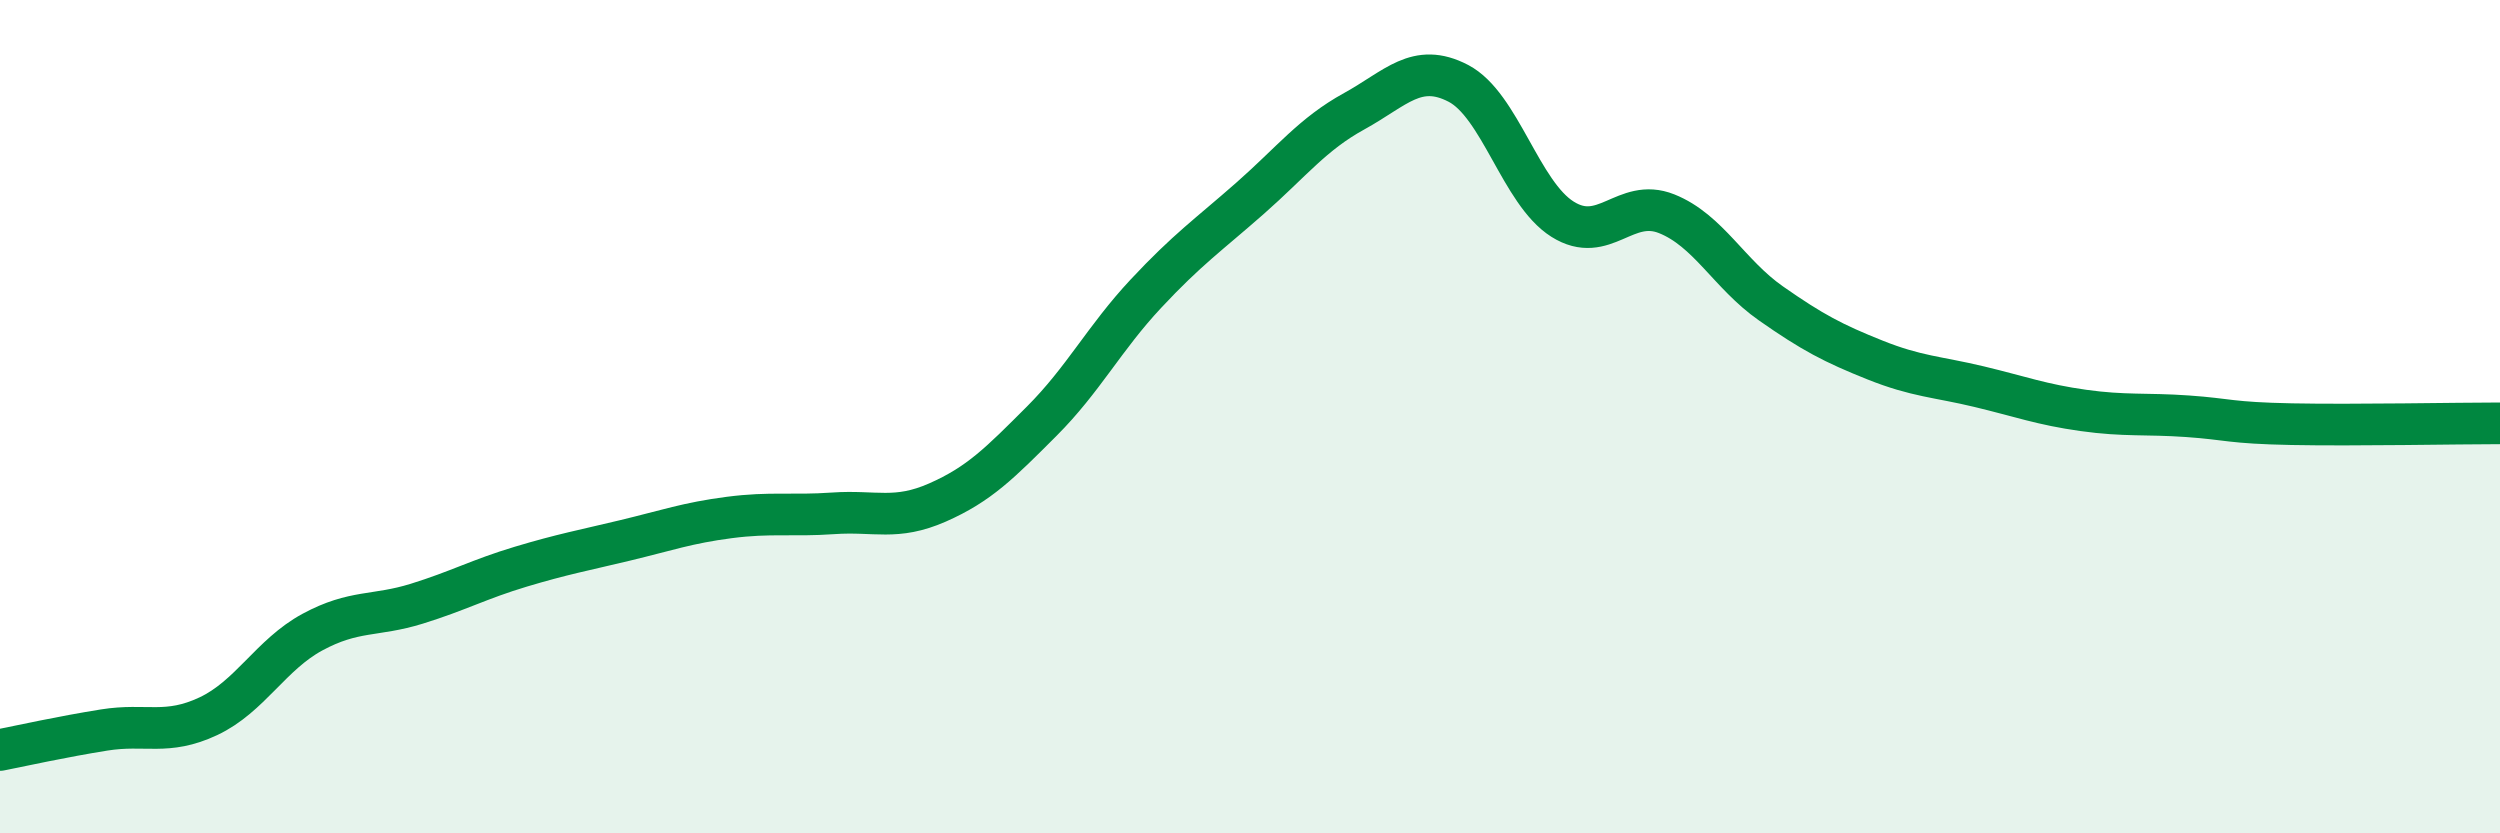 
    <svg width="60" height="20" viewBox="0 0 60 20" xmlns="http://www.w3.org/2000/svg">
      <path
        d="M 0,18 C 0.5,17.9 1.5,17.68 2.5,17.52 C 3.5,17.36 4,17.66 5,17.19 C 6,16.72 6.5,15.71 7.5,15.17 C 8.5,14.63 9,14.8 10,14.49 C 11,14.18 11.5,13.9 12.5,13.6 C 13.5,13.3 14,13.21 15,12.97 C 16,12.73 16.5,12.55 17.5,12.42 C 18.5,12.29 19,12.39 20,12.32 C 21,12.25 21.5,12.5 22.5,12.06 C 23.5,11.62 24,11.11 25,10.11 C 26,9.11 26.5,8.12 27.5,7.05 C 28.5,5.98 29,5.64 30,4.76 C 31,3.88 31.5,3.22 32.5,2.67 C 33.5,2.12 34,1.48 35,2 C 36,2.52 36.5,4.63 37.5,5.26 C 38.5,5.89 39,4.73 40,5.13 C 41,5.53 41.5,6.58 42.5,7.28 C 43.5,7.98 44,8.24 45,8.64 C 46,9.04 46.5,9.04 47.5,9.28 C 48.5,9.52 49,9.71 50,9.85 C 51,9.99 51.5,9.92 52.5,9.99 C 53.5,10.06 53.5,10.15 55,10.18 C 56.5,10.21 59,10.16 60,10.16L60 20L0 20Z"
        fill="#008740"
        opacity="0.1"
        stroke-linecap="round"
        stroke-linejoin="round"
      />
      <path
        d="M 0,18 C 0.5,17.9 1.5,17.68 2.5,17.52 C 3.5,17.36 4,17.66 5,17.19 C 6,16.72 6.5,15.71 7.5,15.17 C 8.5,14.63 9,14.8 10,14.49 C 11,14.18 11.5,13.9 12.5,13.6 C 13.5,13.3 14,13.21 15,12.97 C 16,12.73 16.5,12.55 17.5,12.42 C 18.5,12.29 19,12.39 20,12.32 C 21,12.25 21.5,12.5 22.5,12.06 C 23.5,11.62 24,11.11 25,10.11 C 26,9.11 26.5,8.12 27.5,7.05 C 28.5,5.98 29,5.64 30,4.76 C 31,3.88 31.5,3.22 32.5,2.67 C 33.5,2.12 34,1.48 35,2 C 36,2.52 36.5,4.63 37.5,5.26 C 38.5,5.89 39,4.73 40,5.13 C 41,5.53 41.5,6.58 42.5,7.28 C 43.5,7.98 44,8.24 45,8.64 C 46,9.04 46.5,9.04 47.5,9.28 C 48.5,9.52 49,9.71 50,9.85 C 51,9.99 51.5,9.92 52.5,9.99 C 53.5,10.06 53.5,10.15 55,10.18 C 56.5,10.21 59,10.16 60,10.16"
        stroke="#008740"
        stroke-width="1"
        fill="none"
        stroke-linecap="round"
        stroke-linejoin="round"
      />
    </svg>
  